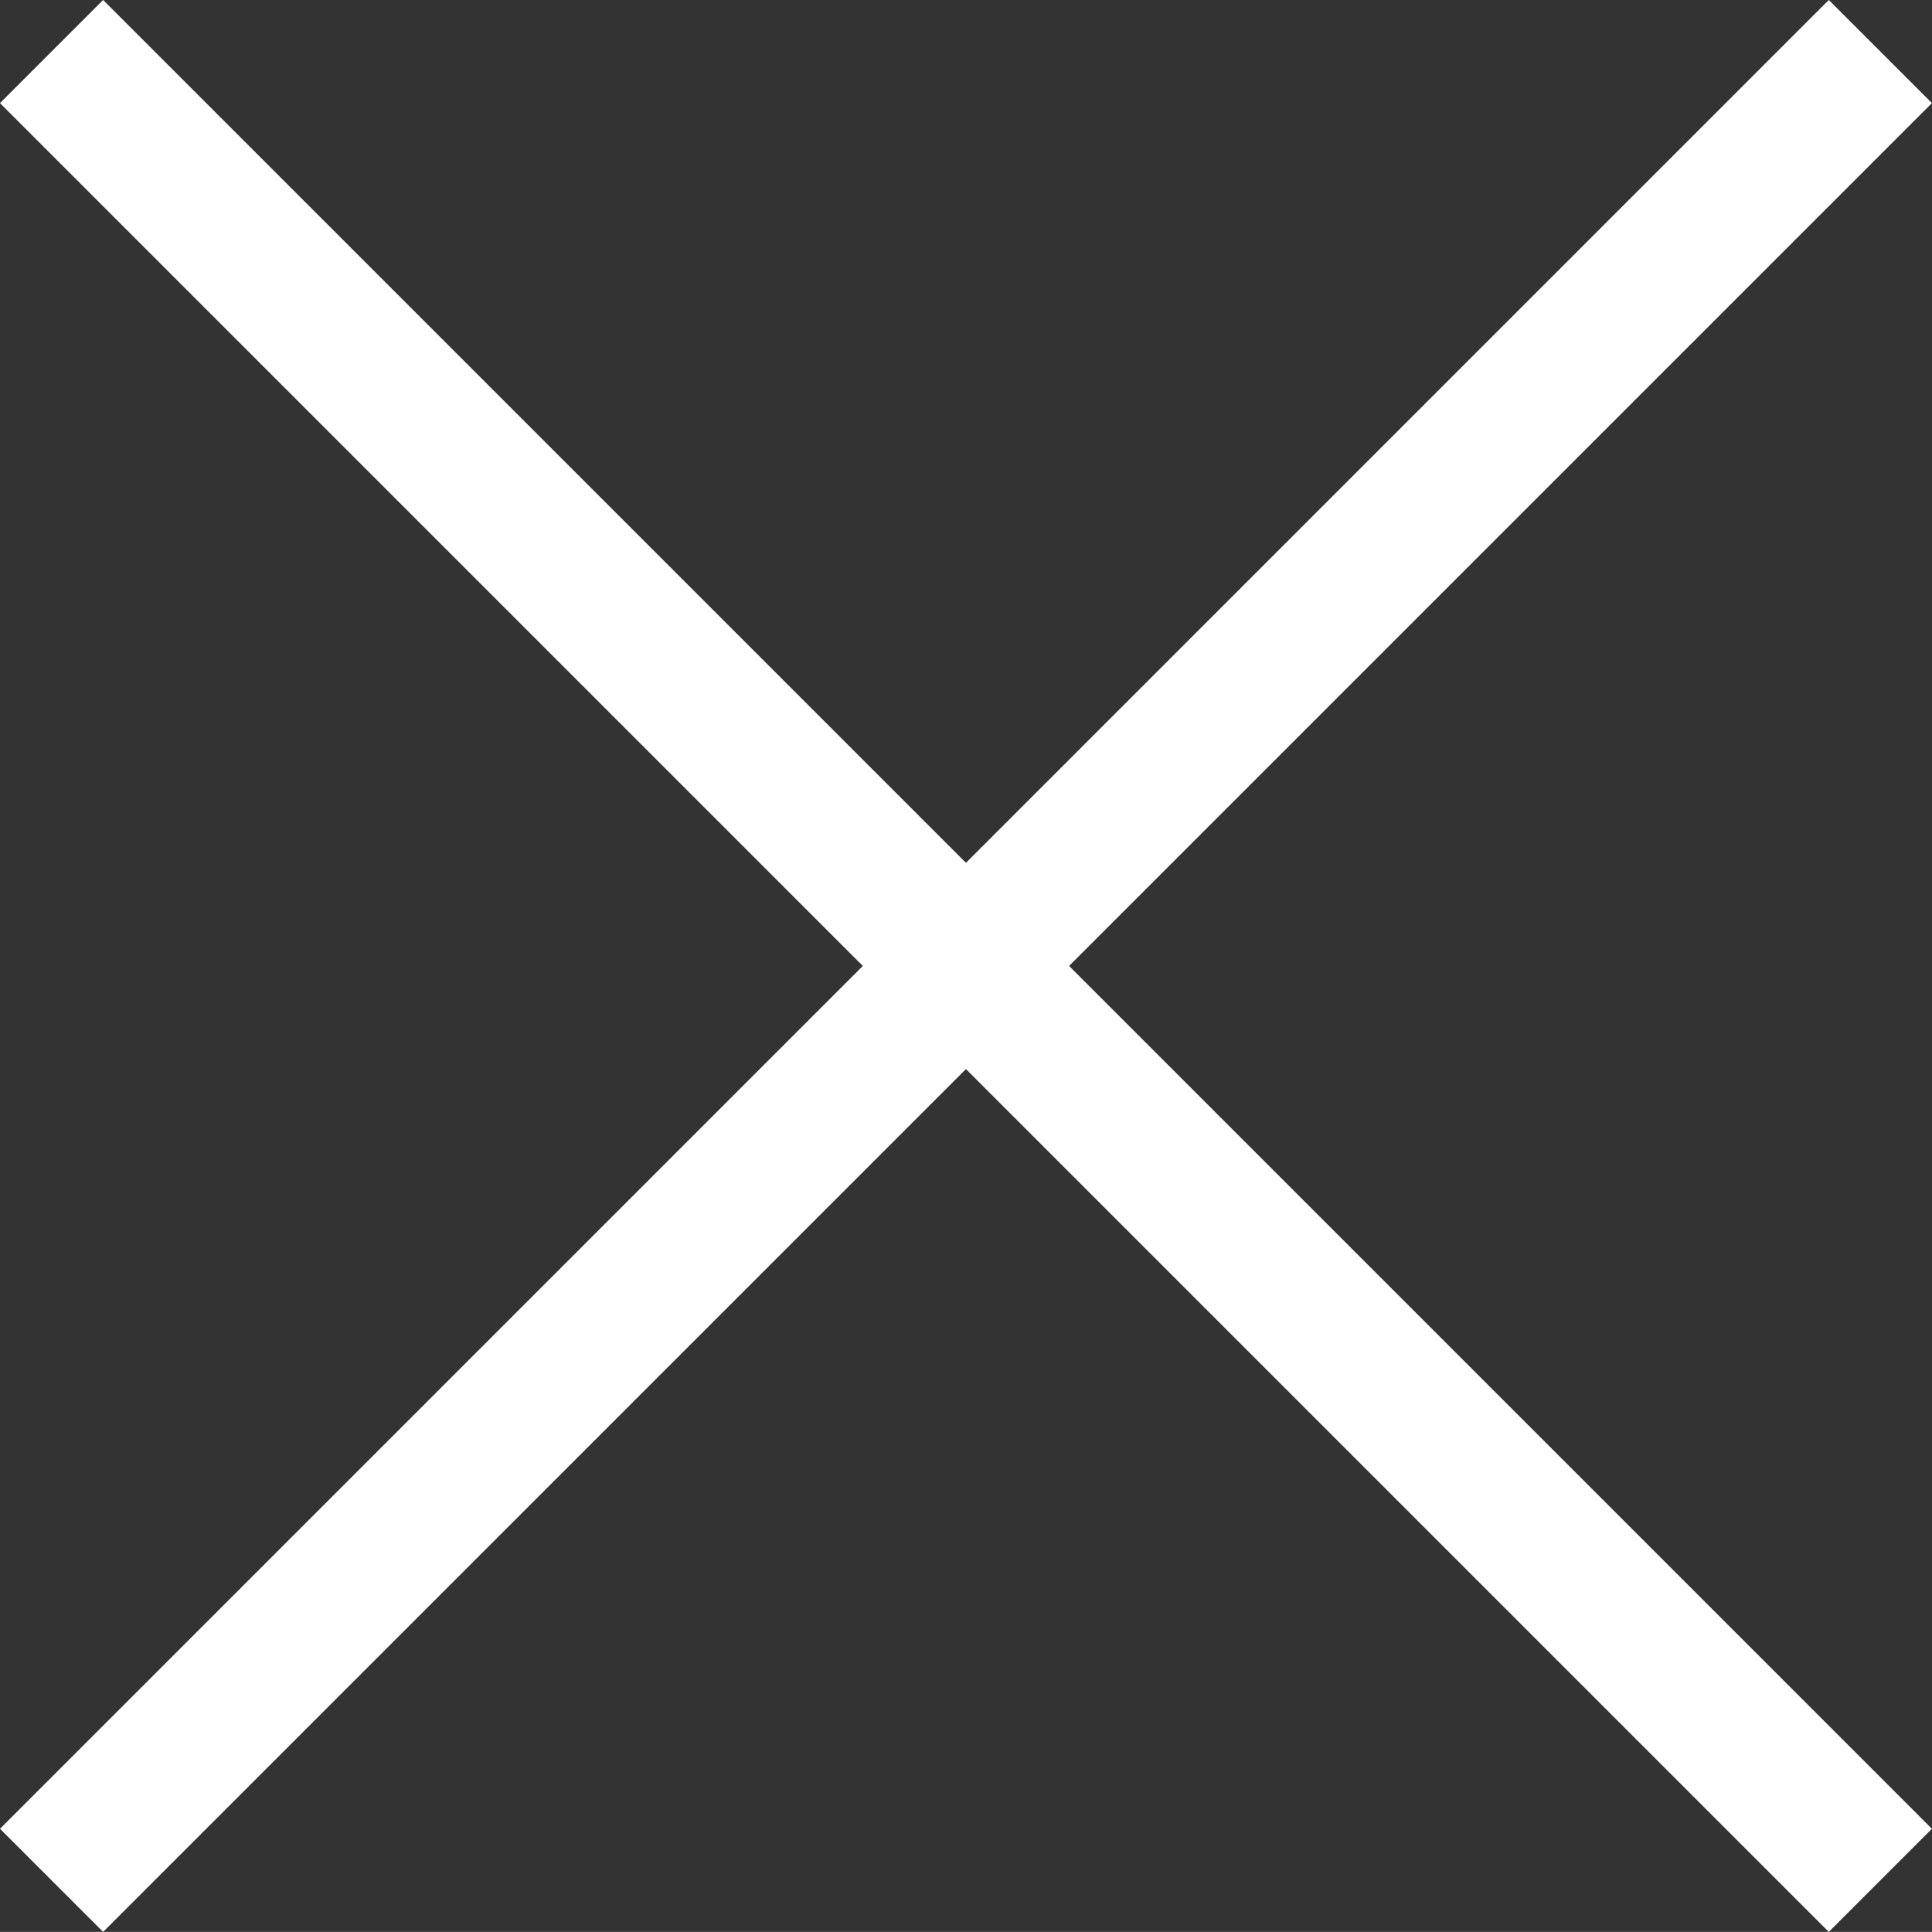 <svg xmlns="http://www.w3.org/2000/svg" width="19.869" height="19.868" viewBox="0 0 19.869 19.868">
  <rect x="0" y="0" width="19.869" height="19.868" fill="#333333" stroke="none"/>
  <defs>
    <style>
      .cls-1 {
        fill: none;
        stroke: #fff;
        stroke-width: 1.5px;
      }
    </style>
  </defs>
  <g id="icon_close" transform="translate(-37.658 7.376)">
    <line id="線_4" data-name="線 4" class="cls-1" x1="26.598" transform="translate(38.188 -6.846) rotate(45)"/>
    <line id="線_40" data-name="線 40" class="cls-1" x1="26.598" transform="translate(56.996 -6.846) rotate(135)"/>
  </g>
</svg>
